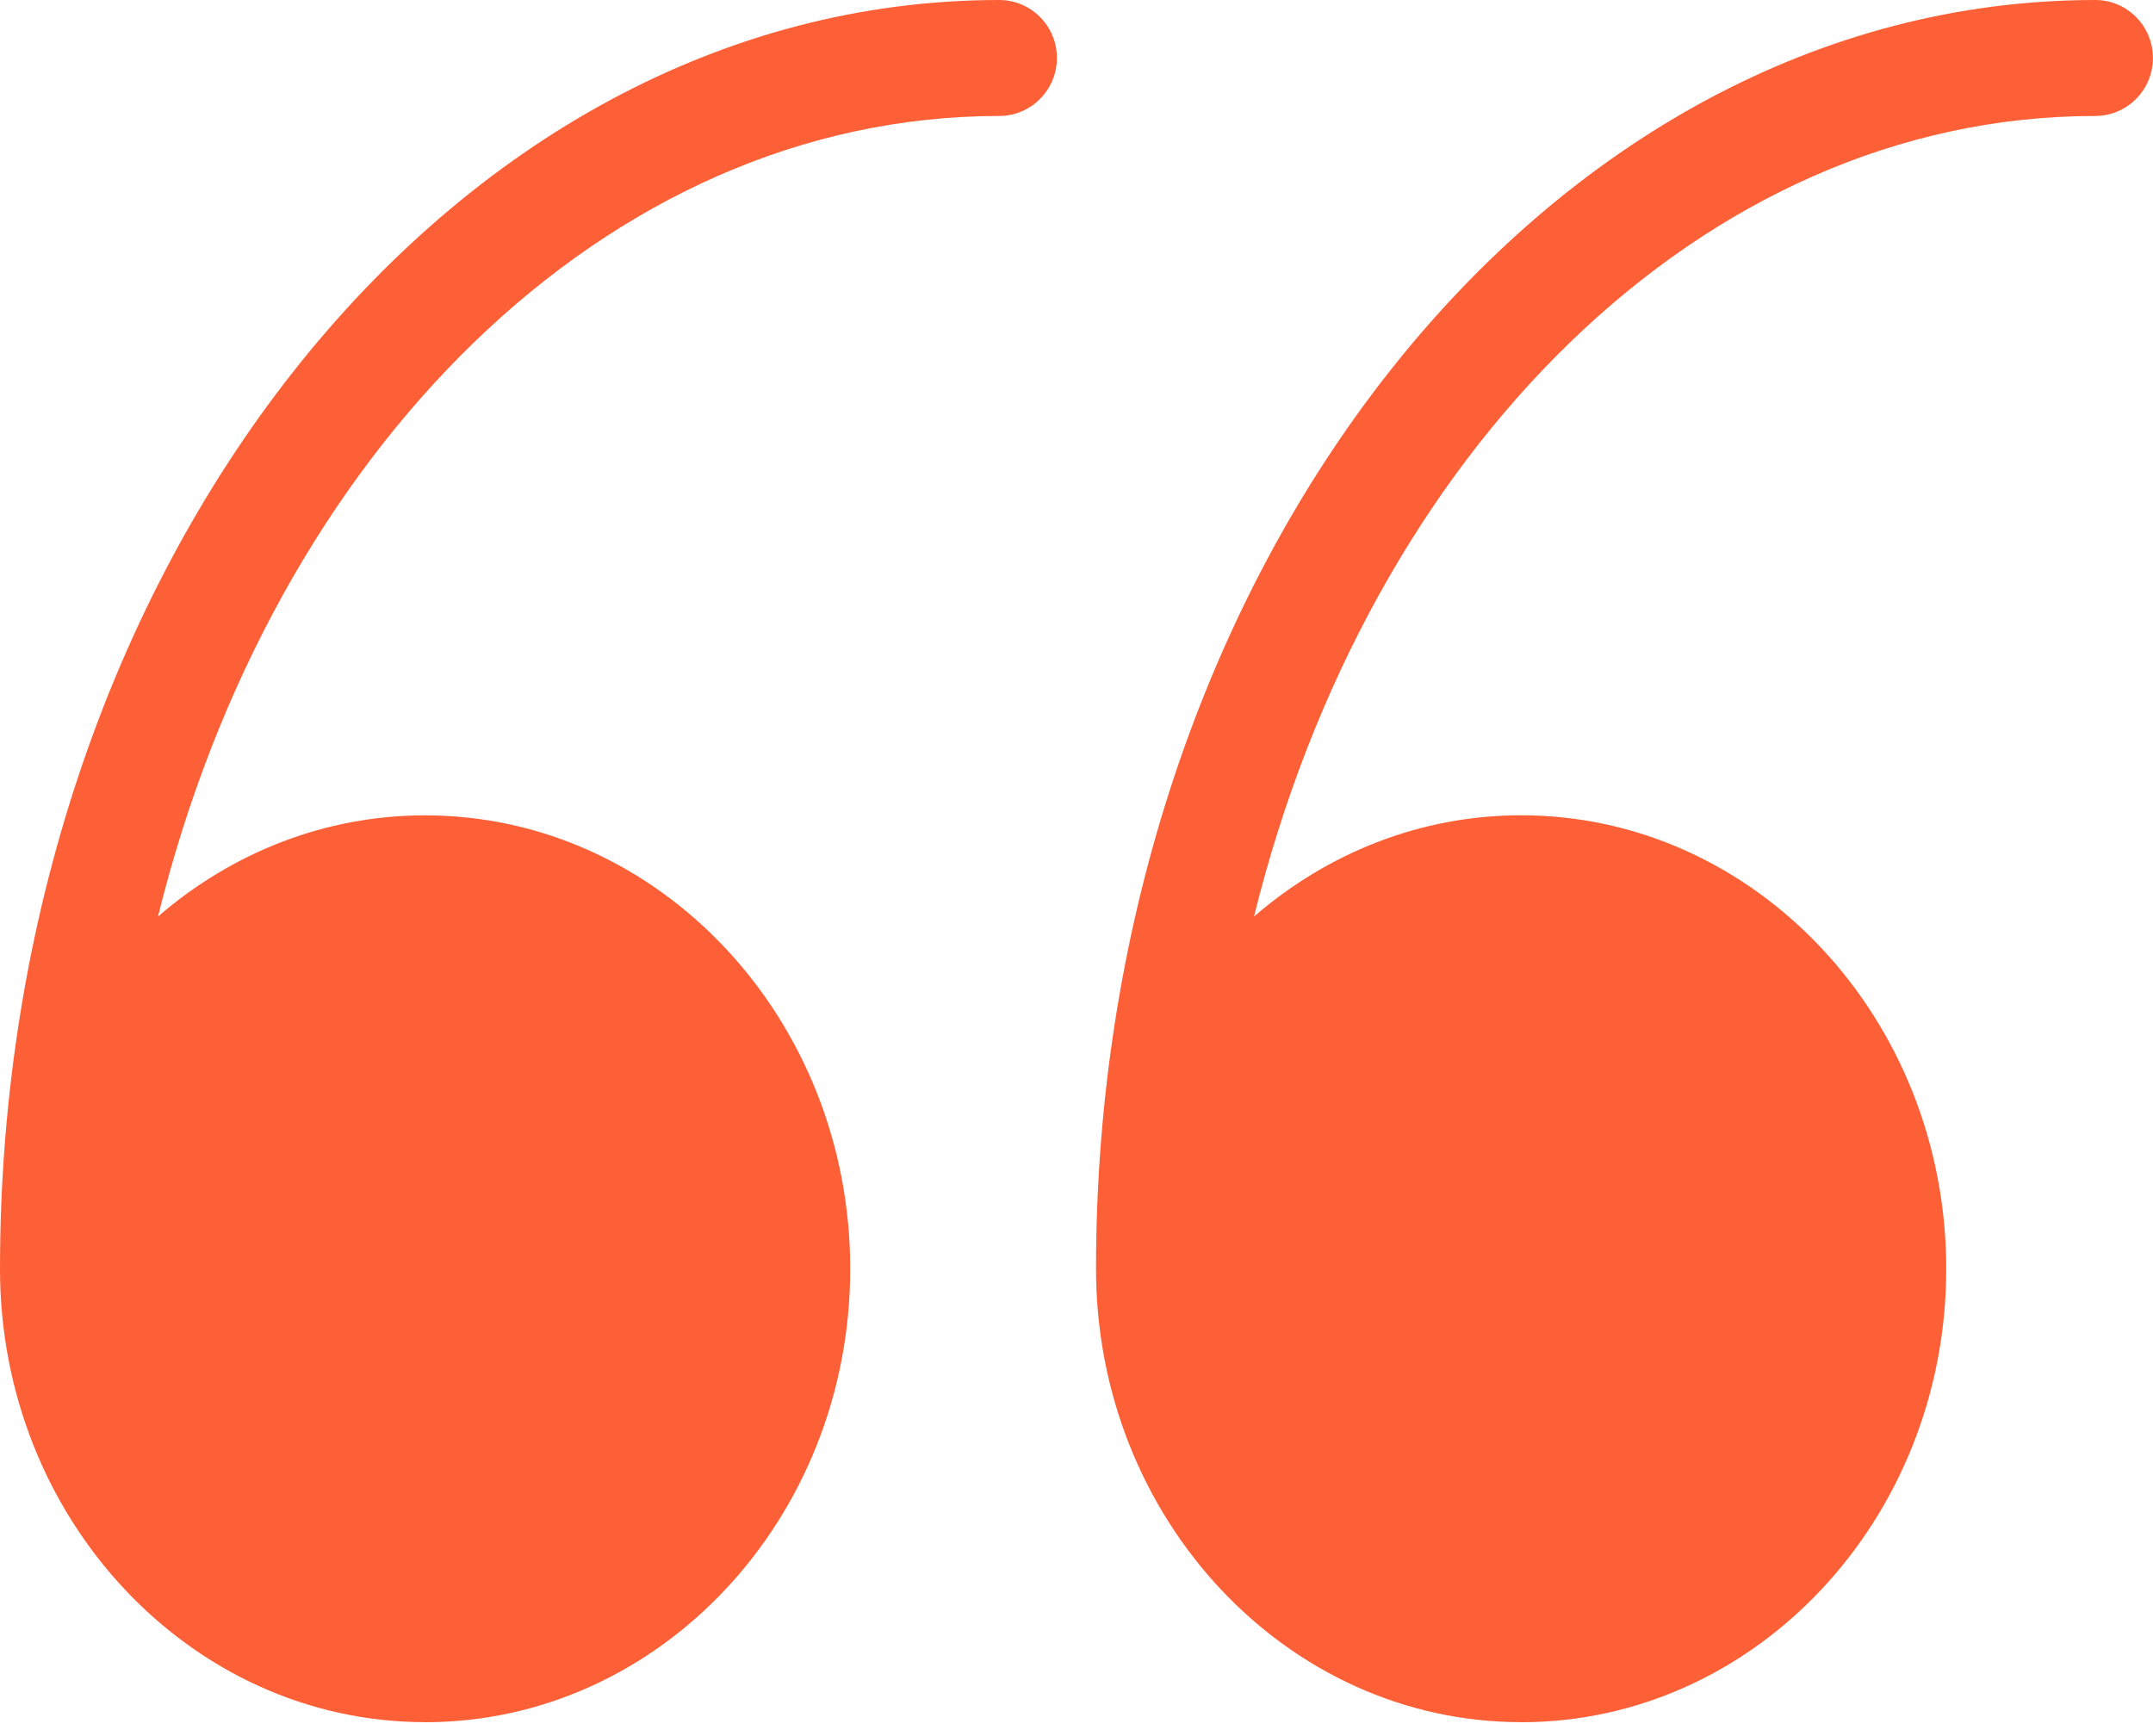 <svg width="31" height="25" viewBox="0 0 31 25" fill="none" xmlns="http://www.w3.org/2000/svg">
<path d="M6.121 24.8C9.496 24.8 12.242 21.871 12.242 18.271C12.242 14.671 9.495 11.741 6.121 11.741C4.664 11.741 3.327 12.288 2.275 13.198C3.922 6.519 8.726 1.67 14.387 1.67C14.845 1.67 15.218 1.296 15.218 0.835C15.218 0.374 14.846 0 14.387 0C6.453 0 8.25068e-07 8.196 8.25068e-07 18.27C-0.002 21.871 2.745 24.799 6.121 24.799V24.8Z" fill="#FD6036"/>
<path d="M21.902 24.8C25.278 24.8 28.023 21.871 28.023 18.271C28.023 14.67 25.277 11.74 21.902 11.74C20.446 11.74 19.108 12.288 18.056 13.198C19.704 6.519 24.507 1.67 30.168 1.67C30.627 1.67 30.999 1.296 30.999 0.835C30.999 0.374 30.627 0 30.168 0C22.235 0 15.781 8.196 15.781 18.27C15.781 21.87 18.527 24.799 21.902 24.799V24.8Z" fill="#FD6036"/>
</svg>
